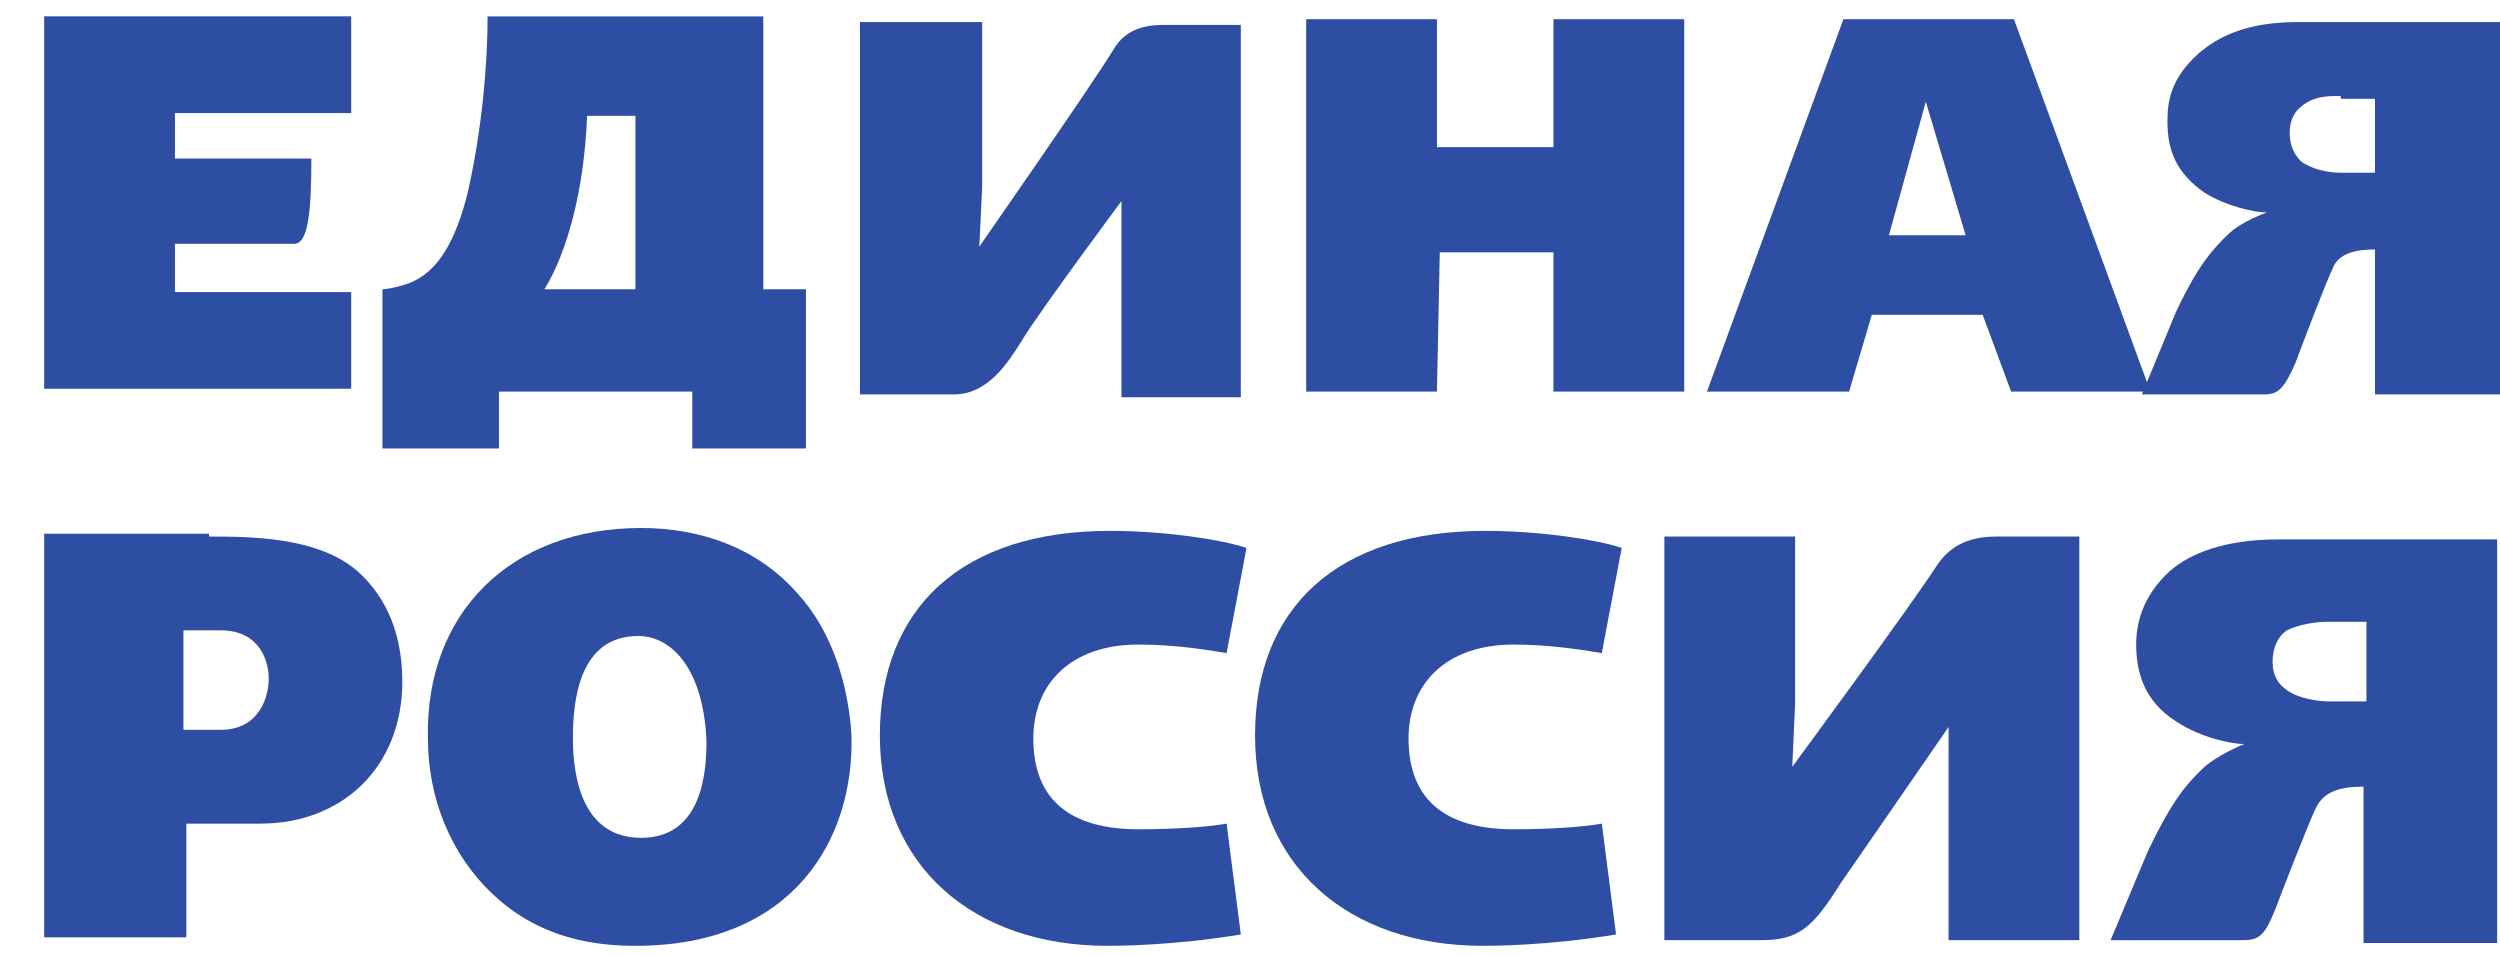 <svg viewBox="0 0 55 21" fill="none" xmlns="http://www.w3.org/2000/svg">
    <path d="M7.726 2.487H3.849V3.487H6.85C6.85 4.613 6.788 5.363 6.475 5.363C6.225 5.363 3.849 5.363 3.849 5.363V6.426H7.726V8.552H0.972V0.36H7.726V2.487Z" fill="#2E4EA4"/>
    <path d="M15.23 9.866V8.615H10.977V9.866H8.414V6.364C8.414 6.364 8.601 6.364 8.976 6.239C9.664 5.989 10.04 5.238 10.29 4.238C10.602 2.862 10.727 1.424 10.727 0.361H16.793V6.364H17.731V9.866H15.23ZM12.916 2.549C12.854 4.175 12.478 5.551 11.978 6.364H13.979V2.549H12.916Z" fill="#2E4EA4"/>
    <path d="M24.672 8.615V5.175V4.425C24.672 4.425 22.858 6.864 22.483 7.489C22.171 7.989 21.733 8.677 20.983 8.677C19.982 8.677 18.919 8.677 18.919 8.677V0.485H21.608V4.112L21.545 5.425C21.545 5.425 23.984 1.924 24.484 1.111C24.797 0.548 25.36 0.548 25.672 0.548C25.86 0.548 27.298 0.548 27.298 0.548V8.74H24.672" fill="#2E4EA4"/>
    <path d="M31.613 3.237H34.176V0.423H37.053V8.615H34.176V5.551H31.675L31.613 8.615H28.736V0.423H31.613V3.237Z" fill="#2E4EA4"/>
    <path d="M47.309 8.615H44.244L43.619 6.926H41.18L40.68 8.615H37.553L40.555 0.423H44.307L47.309 8.615ZM41.556 5.176H43.244L42.368 2.237L41.556 5.176Z" fill="#2E4EA4"/>
    <path d="M52.249 8.615V5.488C51.873 5.488 51.436 5.551 51.311 5.926C51.185 6.176 50.685 7.489 50.498 7.989C50.248 8.552 50.123 8.677 49.81 8.677C49.247 8.677 47.121 8.677 47.121 8.677L47.871 6.864C48.372 5.801 48.684 5.488 48.997 5.175C49.31 4.863 49.872 4.675 49.872 4.675C49.622 4.675 48.997 4.55 48.497 4.237C47.871 3.8 47.684 3.299 47.684 2.674C47.684 2.236 47.746 1.736 48.372 1.173C48.809 0.798 49.435 0.485 50.56 0.485H55V8.677H52.249V8.615ZM51.498 2.111C51.248 2.111 50.935 2.111 50.685 2.299C50.498 2.424 50.373 2.612 50.373 2.924C50.373 3.237 50.498 3.424 50.623 3.55C50.873 3.737 51.248 3.8 51.498 3.8H52.249V2.174H51.498V2.111Z" fill="#2E4EA4"/>
    <path d="M42.869 20.683V16.869V15.993C42.869 15.993 40.93 18.807 40.493 19.433C39.867 20.433 39.555 20.683 38.742 20.683C37.616 20.683 36.616 20.683 36.616 20.683V11.804H39.492V15.493L39.43 16.869C39.43 16.869 42.056 13.305 42.619 12.429C42.994 11.866 43.557 11.804 43.932 11.804C44.12 11.804 45.745 11.804 45.745 11.804V20.683H42.869Z" fill="#2E4EA4"/>
    <path d="M51.998 20.684V17.307C51.561 17.307 51.123 17.37 50.935 17.807C50.81 18.058 50.248 19.496 50.06 19.996C49.81 20.621 49.685 20.684 49.309 20.684C48.684 20.684 46.433 20.684 46.433 20.684L47.246 18.745C47.809 17.557 48.121 17.244 48.434 16.932C48.747 16.619 49.372 16.369 49.372 16.369C49.122 16.369 48.434 16.244 47.871 15.869C47.183 15.431 46.996 14.806 46.996 14.181C46.996 13.743 47.121 13.117 47.746 12.555C48.184 12.179 48.934 11.867 50.122 11.867H54.937V20.746H51.998V20.684ZM51.185 13.68C50.935 13.68 50.56 13.743 50.31 13.868C50.122 13.993 49.997 14.243 49.997 14.556C49.997 14.868 50.122 15.056 50.31 15.181C50.56 15.369 50.998 15.431 51.248 15.431H52.061V13.68H51.185Z" fill="#2E4EA4"/>
    <path d="M4.599 11.804C5.475 11.804 6.975 11.804 7.851 12.554C8.351 12.992 8.851 13.742 8.851 14.993C8.851 16.869 7.538 18.12 5.725 18.12H4.099V20.621H0.972V11.742H4.599V11.804ZM4.036 16.056H4.849C5.725 16.056 5.912 15.306 5.912 14.931C5.912 14.555 5.725 13.867 4.849 13.867H4.036V16.056Z" fill="#2E4EA4"/>
    <path d="M17.544 13.055C18.294 13.867 18.669 15.056 18.732 16.181C18.794 18.432 17.481 20.808 13.979 20.808C13.166 20.808 11.916 20.683 10.853 19.683C9.915 18.808 9.414 17.557 9.414 16.244C9.352 13.492 11.228 11.616 14.104 11.616C15.418 11.616 16.668 12.054 17.544 13.055ZM14.042 13.992C12.729 13.992 12.604 15.431 12.604 16.244C12.604 17.057 12.791 18.432 14.104 18.432C15.418 18.432 15.543 17.056 15.543 16.306C15.48 14.743 14.792 13.992 14.042 13.992Z" fill="#2E4EA4"/>
    <path d="M26.985 14.368C26.61 14.305 25.86 14.18 25.047 14.18C23.546 14.18 22.733 15.055 22.733 16.244C22.733 17.369 23.296 18.244 25.047 18.244C25.922 18.244 26.673 18.182 26.985 18.119L27.298 20.558C25.797 20.808 24.547 20.808 24.359 20.808C21.42 20.808 19.357 19.057 19.357 16.181C19.357 13.367 21.17 11.679 24.422 11.679C25.61 11.679 26.86 11.866 27.423 12.054L26.985 14.368Z" fill="#2E4EA4"/>
    <path d="M35.24 14.368C34.865 14.305 34.114 14.18 33.301 14.18C31.801 14.18 30.988 15.055 30.988 16.244C30.988 17.369 31.551 18.244 33.301 18.244C34.177 18.244 34.927 18.182 35.24 18.119L35.553 20.558C34.052 20.808 32.801 20.808 32.614 20.808C29.675 20.808 27.611 19.057 27.611 16.181C27.611 13.367 29.424 11.679 32.676 11.679C33.864 11.679 35.115 11.866 35.678 12.054L35.24 14.368Z" fill="#2E4EA4"/>
</svg>
